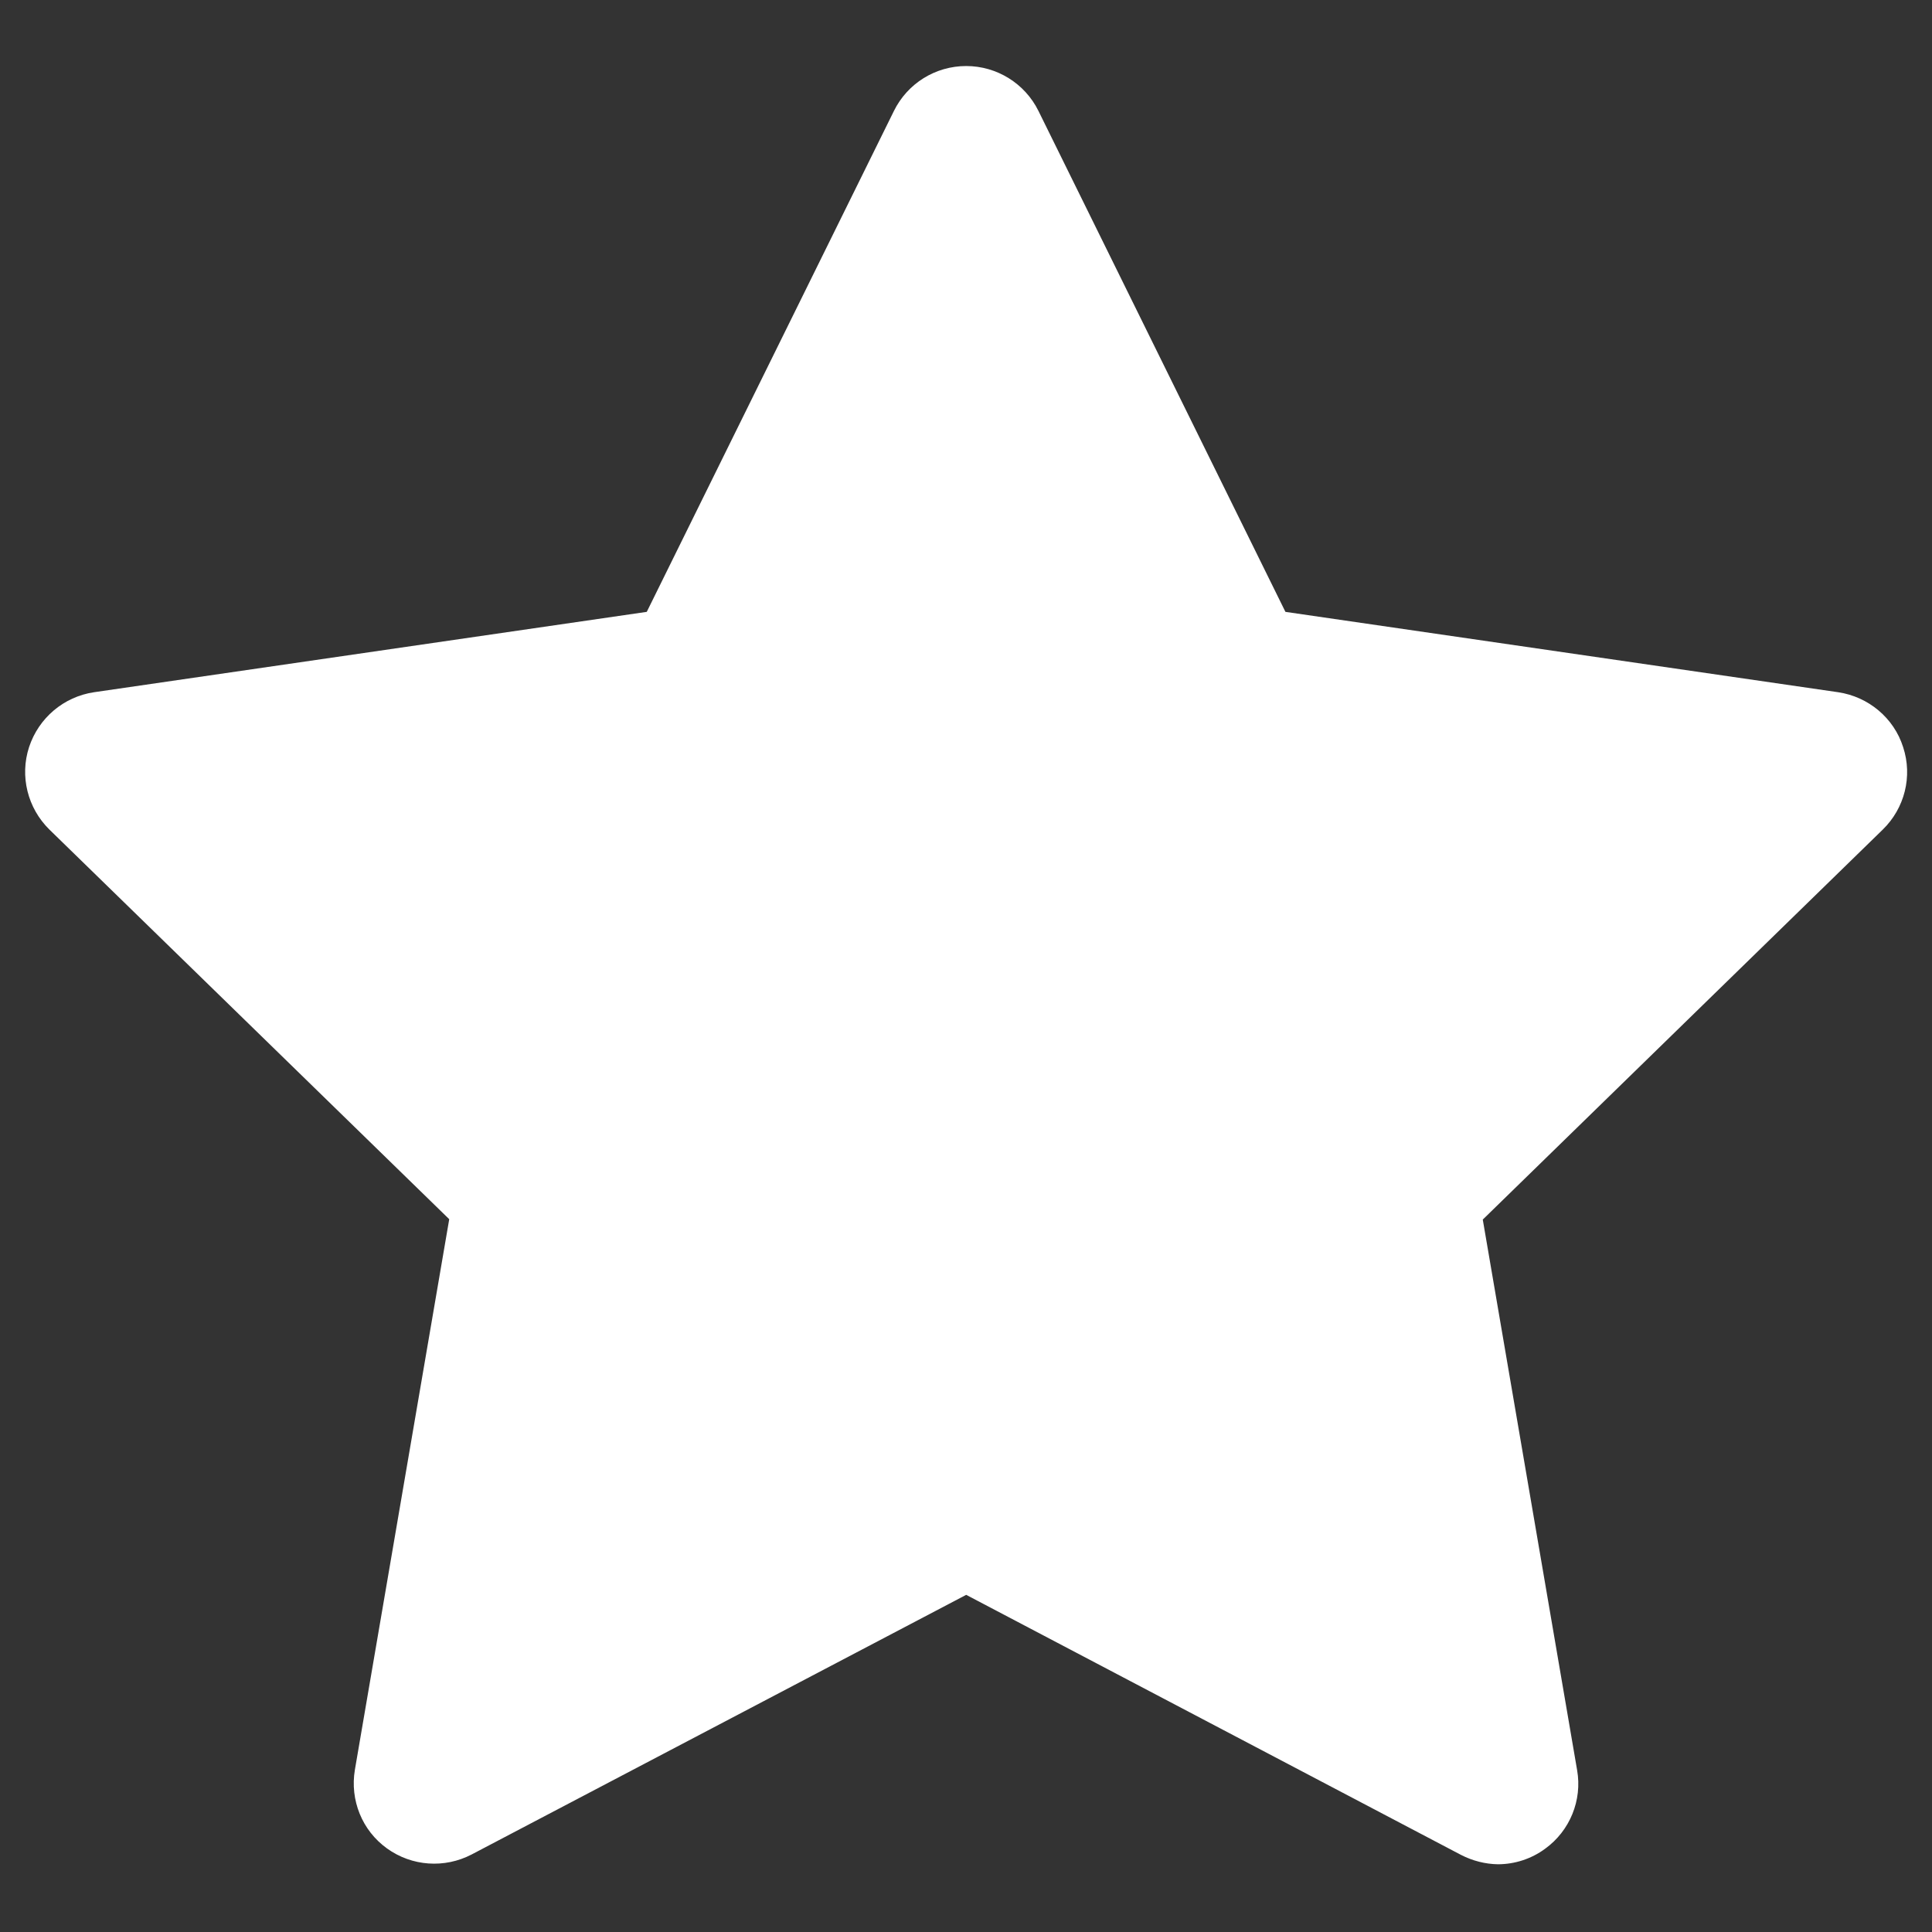 <?xml version="1.0" encoding="utf-8"?>
<!-- Generator: Adobe Illustrator 26.0.3, SVG Export Plug-In . SVG Version: 6.00 Build 0)  -->
<svg version="1.1" id="Layer_1" xmlns="http://www.w3.org/2000/svg" xmlns:xlink="http://www.w3.org/1999/xlink" x="0px" y="0px"
	 viewBox="0 0 1024 1024" style="enable-background:new 0 0 1024 1024;" xml:space="preserve">
<rect x="0" y="0" width="1024" height="1024" fill="#333333" stroke="none"/>
<style type="text/css">
	.st0{fill:#FFFFFF;}
</style>
<path class="st0" d="M774.3,983.1L512.1,845.3L250,982.9c-14.4,7.5-31.7,6.3-44.9-3.2s-19.7-25.6-17-41.7l50-291.8L26.2,439.7
	c-11.6-11.4-15.8-28.3-10.8-43.7c5.1-15.5,18.4-26.7,34.4-29.1l293-42.6l131-265.5c7.2-14.6,22-23.8,38.3-23.8
	c16.2,0,31.1,9.2,38.3,23.8l130.9,265.5l293,42.6c16,2.4,29.5,13.6,34.4,29.1c5.1,15.5,0.8,32.4-10.8,43.7L785.9,646.4l50,291.8
	c2.8,15.9-3.8,32.2-17,41.7c-7.3,5.4-16.2,8.2-25,8.2C787.3,988,780.5,986.3,774.3,983.1z"/>
</svg>
